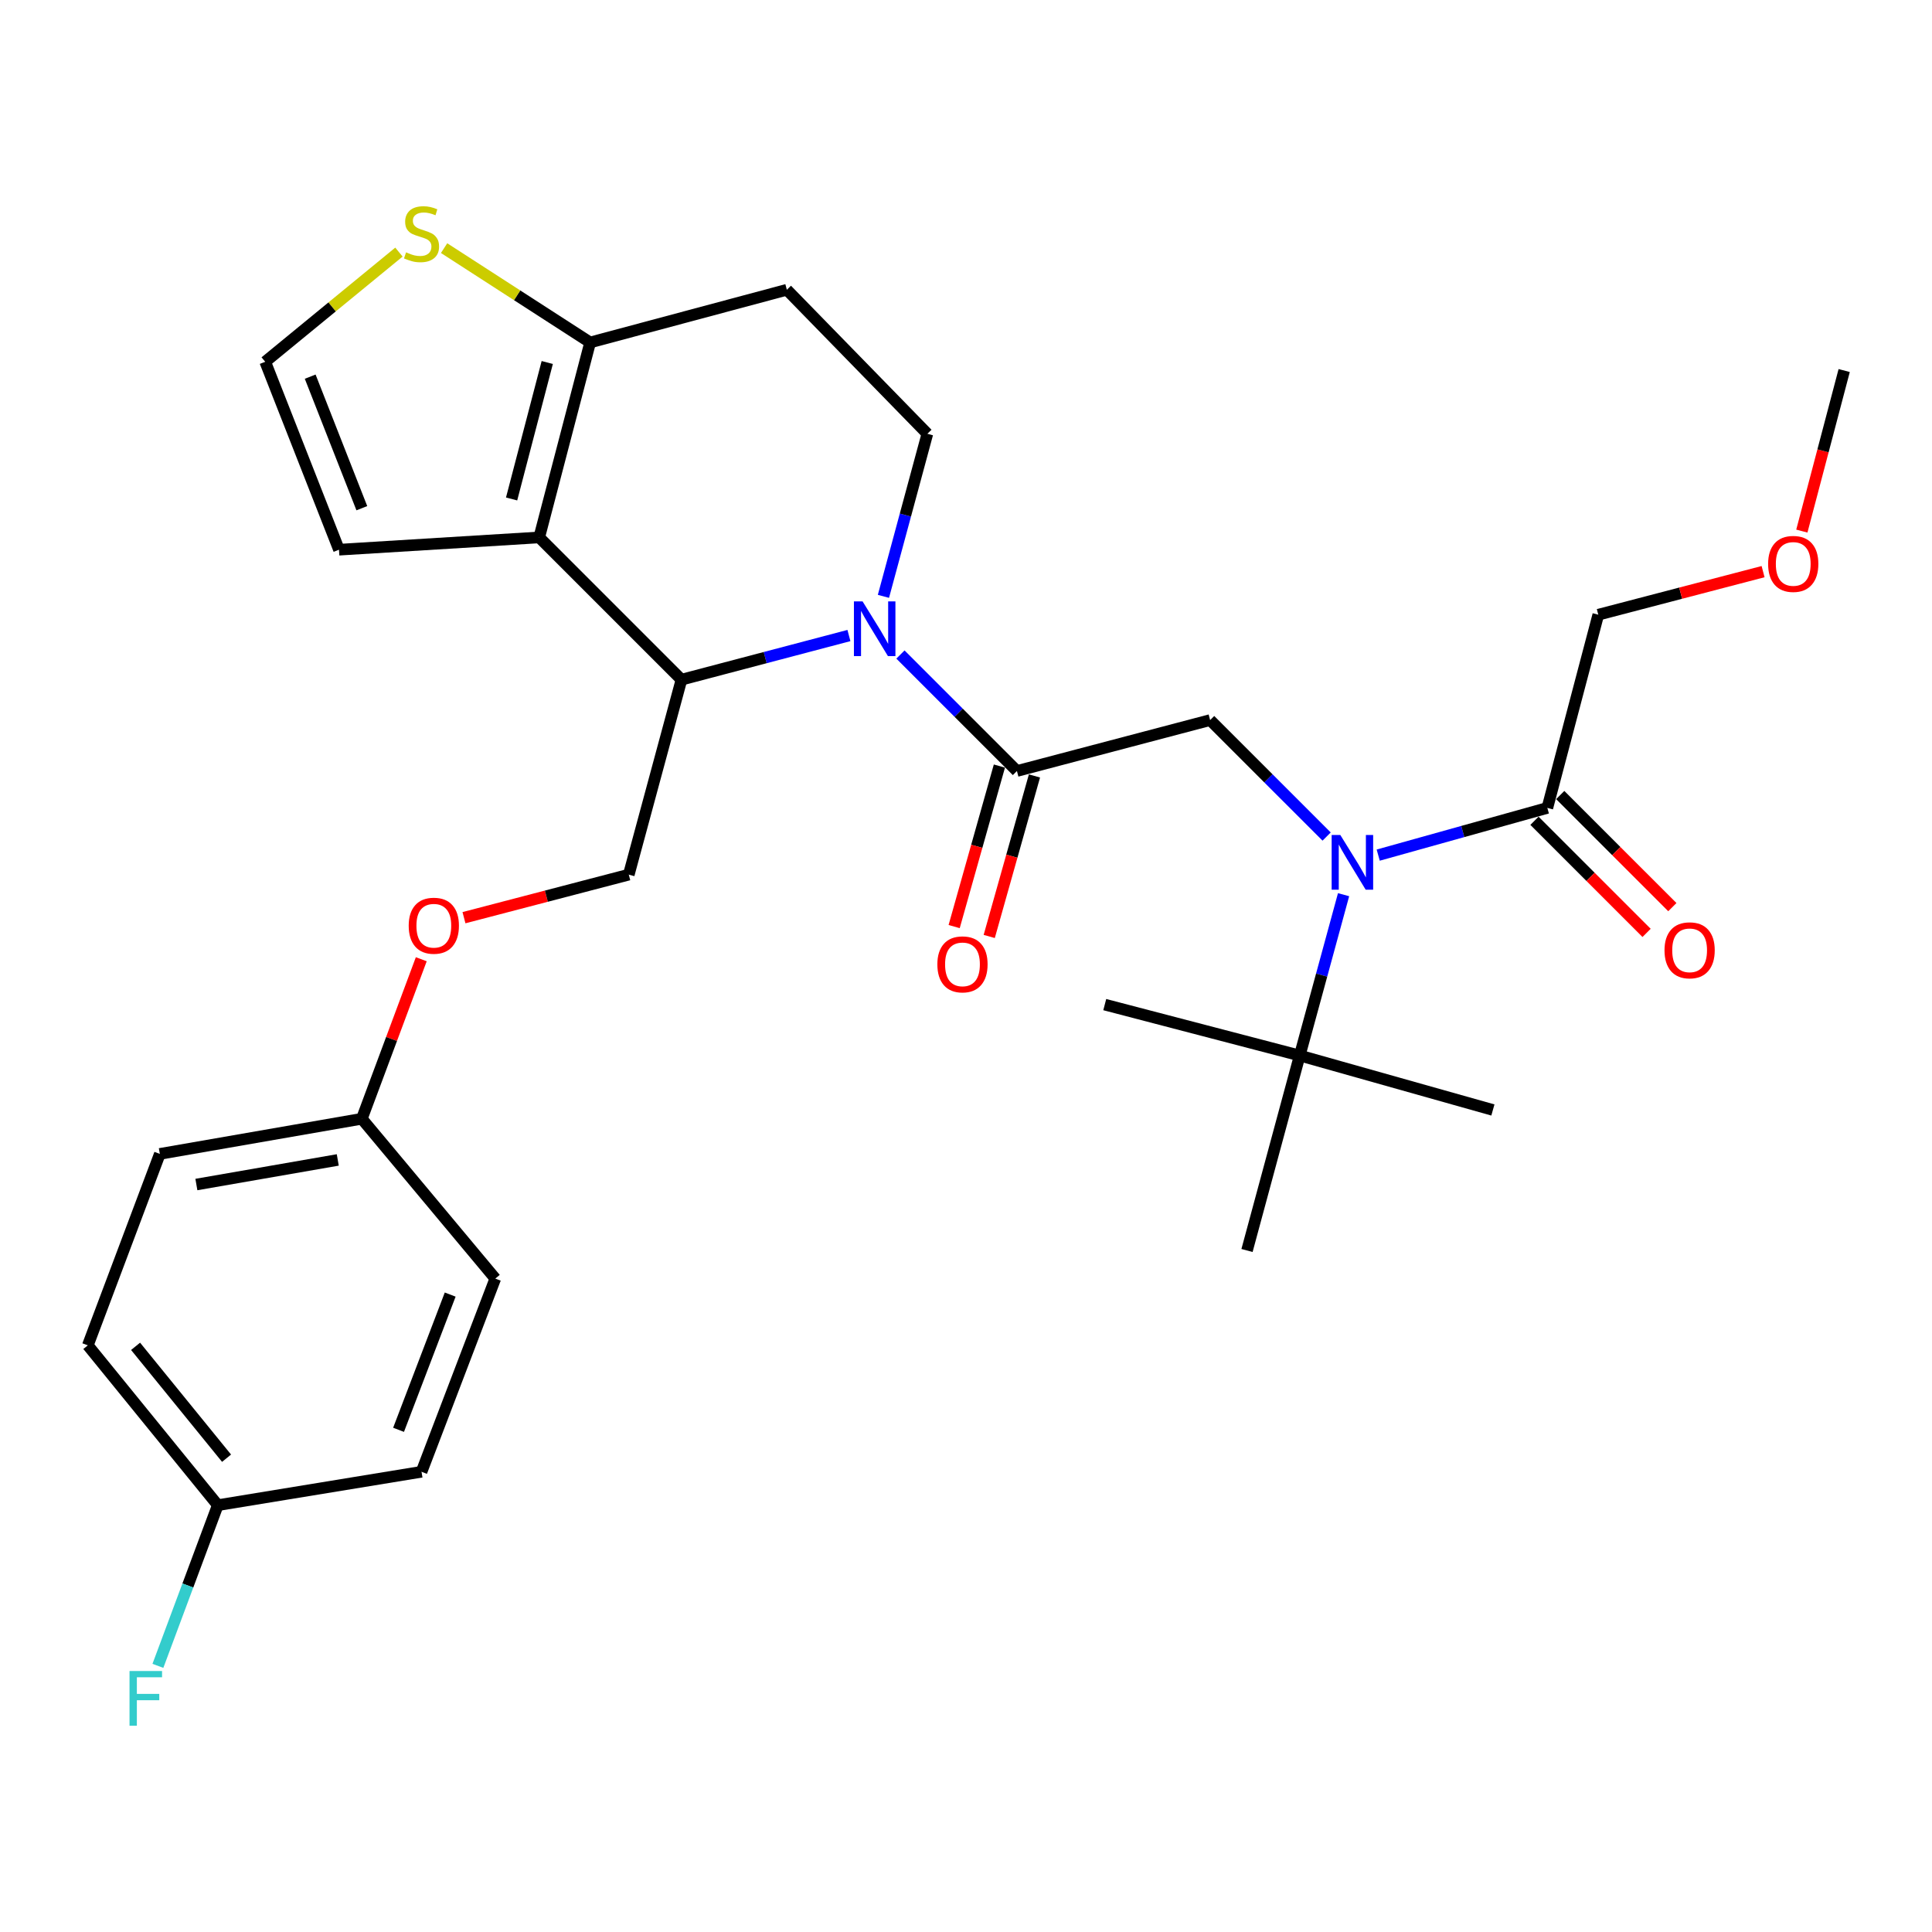 <?xml version='1.0' encoding='iso-8859-1'?>
<svg version='1.1' baseProfile='full'
              xmlns='http://www.w3.org/2000/svg'
                      xmlns:rdkit='http://www.rdkit.org/xml'
                      xmlns:xlink='http://www.w3.org/1999/xlink'
                  xml:space='preserve'
width='1000px' height='1000px' viewBox='0 0 1000 1000'>
<!-- END OF HEADER -->
<rect style='opacity:1.0;fill:#FFFFFF;stroke:none' width='1000' height='1000' x='0' y='0'> </rect>
<path class='bond-0' d='M 827.274,318.168 L 869.921,307.022' style='fill:none;fill-rule:evenodd;stroke:#000000;stroke-width:6px;stroke-linecap:butt;stroke-linejoin:miter;stroke-opacity:1' />
<path class='bond-0' d='M 869.921,307.022 L 912.568,295.877' style='fill:none;fill-rule:evenodd;stroke:#FF0000;stroke-width:6px;stroke-linecap:butt;stroke-linejoin:miter;stroke-opacity:1' />
<path class='bond-1' d='M 827.274,318.168 L 800.904,418.169' style='fill:none;fill-rule:evenodd;stroke:#000000;stroke-width:6px;stroke-linecap:butt;stroke-linejoin:miter;stroke-opacity:1' />
<path class='bond-2' d='M 686.658,432.999 L 656.509,402.855' style='fill:none;fill-rule:evenodd;stroke:#0000FF;stroke-width:6px;stroke-linecap:butt;stroke-linejoin:miter;stroke-opacity:1' />
<path class='bond-2' d='M 656.509,402.855 L 626.36,372.71' style='fill:none;fill-rule:evenodd;stroke:#000000;stroke-width:6px;stroke-linecap:butt;stroke-linejoin:miter;stroke-opacity:1' />
<path class='bond-3' d='M 713.361,442.611 L 757.132,430.39' style='fill:none;fill-rule:evenodd;stroke:#0000FF;stroke-width:6px;stroke-linecap:butt;stroke-linejoin:miter;stroke-opacity:1' />
<path class='bond-3' d='M 757.132,430.39 L 800.904,418.169' style='fill:none;fill-rule:evenodd;stroke:#000000;stroke-width:6px;stroke-linecap:butt;stroke-linejoin:miter;stroke-opacity:1' />
<path class='bond-4' d='M 695.433,463.092 L 684.082,504.717' style='fill:none;fill-rule:evenodd;stroke:#0000FF;stroke-width:6px;stroke-linecap:butt;stroke-linejoin:miter;stroke-opacity:1' />
<path class='bond-4' d='M 684.082,504.717 L 672.731,546.342' style='fill:none;fill-rule:evenodd;stroke:#000000;stroke-width:6px;stroke-linecap:butt;stroke-linejoin:miter;stroke-opacity:1' />
<path class='bond-5' d='M 794.237,424.837 L 823.256,453.851' style='fill:none;fill-rule:evenodd;stroke:#000000;stroke-width:6px;stroke-linecap:butt;stroke-linejoin:miter;stroke-opacity:1' />
<path class='bond-5' d='M 823.256,453.851 L 852.274,482.866' style='fill:none;fill-rule:evenodd;stroke:#FF0000;stroke-width:6px;stroke-linecap:butt;stroke-linejoin:miter;stroke-opacity:1' />
<path class='bond-5' d='M 807.57,411.501 L 836.589,440.516' style='fill:none;fill-rule:evenodd;stroke:#000000;stroke-width:6px;stroke-linecap:butt;stroke-linejoin:miter;stroke-opacity:1' />
<path class='bond-5' d='M 836.589,440.516 L 865.608,469.53' style='fill:none;fill-rule:evenodd;stroke:#FF0000;stroke-width:6px;stroke-linecap:butt;stroke-linejoin:miter;stroke-opacity:1' />
<path class='bond-6' d='M 932.633,274.892 L 943.589,233.345' style='fill:none;fill-rule:evenodd;stroke:#FF0000;stroke-width:6px;stroke-linecap:butt;stroke-linejoin:miter;stroke-opacity:1' />
<path class='bond-6' d='M 943.589,233.345 L 954.545,191.797' style='fill:none;fill-rule:evenodd;stroke:#000000;stroke-width:6px;stroke-linecap:butt;stroke-linejoin:miter;stroke-opacity:1' />
<path class='bond-7' d='M 645.449,647.254 L 672.731,546.342' style='fill:none;fill-rule:evenodd;stroke:#000000;stroke-width:6px;stroke-linecap:butt;stroke-linejoin:miter;stroke-opacity:1' />
<path class='bond-8' d='M 672.731,546.342 L 571.818,519.982' style='fill:none;fill-rule:evenodd;stroke:#000000;stroke-width:6px;stroke-linecap:butt;stroke-linejoin:miter;stroke-opacity:1' />
<path class='bond-9' d='M 672.731,546.342 L 772.721,574.524' style='fill:none;fill-rule:evenodd;stroke:#000000;stroke-width:6px;stroke-linecap:butt;stroke-linejoin:miter;stroke-opacity:1' />
<path class='bond-10' d='M 439.403,328.951 L 396.066,340.375' style='fill:none;fill-rule:evenodd;stroke:#0000FF;stroke-width:6px;stroke-linecap:butt;stroke-linejoin:miter;stroke-opacity:1' />
<path class='bond-10' d='M 396.066,340.375 L 352.728,351.798' style='fill:none;fill-rule:evenodd;stroke:#000000;stroke-width:6px;stroke-linecap:butt;stroke-linejoin:miter;stroke-opacity:1' />
<path class='bond-11' d='M 466.072,338.782 L 496.216,368.926' style='fill:none;fill-rule:evenodd;stroke:#0000FF;stroke-width:6px;stroke-linecap:butt;stroke-linejoin:miter;stroke-opacity:1' />
<path class='bond-11' d='M 496.216,368.926 L 526.36,399.07' style='fill:none;fill-rule:evenodd;stroke:#000000;stroke-width:6px;stroke-linecap:butt;stroke-linejoin:miter;stroke-opacity:1' />
<path class='bond-12' d='M 457.262,308.665 L 468.631,266.596' style='fill:none;fill-rule:evenodd;stroke:#0000FF;stroke-width:6px;stroke-linecap:butt;stroke-linejoin:miter;stroke-opacity:1' />
<path class='bond-12' d='M 468.631,266.596 L 480,224.526' style='fill:none;fill-rule:evenodd;stroke:#000000;stroke-width:6px;stroke-linecap:butt;stroke-linejoin:miter;stroke-opacity:1' />
<path class='bond-13' d='M 517.284,396.512 L 505.577,438.054' style='fill:none;fill-rule:evenodd;stroke:#000000;stroke-width:6px;stroke-linecap:butt;stroke-linejoin:miter;stroke-opacity:1' />
<path class='bond-13' d='M 505.577,438.054 L 493.869,479.595' style='fill:none;fill-rule:evenodd;stroke:#FF0000;stroke-width:6px;stroke-linecap:butt;stroke-linejoin:miter;stroke-opacity:1' />
<path class='bond-13' d='M 535.435,401.627 L 523.728,443.169' style='fill:none;fill-rule:evenodd;stroke:#000000;stroke-width:6px;stroke-linecap:butt;stroke-linejoin:miter;stroke-opacity:1' />
<path class='bond-13' d='M 523.728,443.169 L 512.02,484.711' style='fill:none;fill-rule:evenodd;stroke:#FF0000;stroke-width:6px;stroke-linecap:butt;stroke-linejoin:miter;stroke-opacity:1' />
<path class='bond-14' d='M 526.36,399.07 L 626.36,372.71' style='fill:none;fill-rule:evenodd;stroke:#000000;stroke-width:6px;stroke-linecap:butt;stroke-linejoin:miter;stroke-opacity:1' />
<path class='bond-15' d='M 352.728,351.798 L 279.097,278.167' style='fill:none;fill-rule:evenodd;stroke:#000000;stroke-width:6px;stroke-linecap:butt;stroke-linejoin:miter;stroke-opacity:1' />
<path class='bond-16' d='M 352.728,351.798 L 325.457,452.711' style='fill:none;fill-rule:evenodd;stroke:#000000;stroke-width:6px;stroke-linecap:butt;stroke-linejoin:miter;stroke-opacity:1' />
<path class='bond-17' d='M 480,224.526 L 407.27,149.984' style='fill:none;fill-rule:evenodd;stroke:#000000;stroke-width:6px;stroke-linecap:butt;stroke-linejoin:miter;stroke-opacity:1' />
<path class='bond-18' d='M 407.27,149.984 L 305.457,177.255' style='fill:none;fill-rule:evenodd;stroke:#000000;stroke-width:6px;stroke-linecap:butt;stroke-linejoin:miter;stroke-opacity:1' />
<path class='bond-19' d='M 279.097,278.167 L 305.457,177.255' style='fill:none;fill-rule:evenodd;stroke:#000000;stroke-width:6px;stroke-linecap:butt;stroke-linejoin:miter;stroke-opacity:1' />
<path class='bond-19' d='M 264.805,258.265 L 283.257,187.626' style='fill:none;fill-rule:evenodd;stroke:#000000;stroke-width:6px;stroke-linecap:butt;stroke-linejoin:miter;stroke-opacity:1' />
<path class='bond-20' d='M 279.097,278.167 L 175.461,284.527' style='fill:none;fill-rule:evenodd;stroke:#000000;stroke-width:6px;stroke-linecap:butt;stroke-linejoin:miter;stroke-opacity:1' />
<path class='bond-21' d='M 305.457,177.255 L 267.66,152.844' style='fill:none;fill-rule:evenodd;stroke:#000000;stroke-width:6px;stroke-linecap:butt;stroke-linejoin:miter;stroke-opacity:1' />
<path class='bond-21' d='M 267.66,152.844 L 229.862,128.432' style='fill:none;fill-rule:evenodd;stroke:#CCCC00;stroke-width:6px;stroke-linecap:butt;stroke-linejoin:miter;stroke-opacity:1' />
<path class='bond-22' d='M 206.489,130.484 L 171.881,158.872' style='fill:none;fill-rule:evenodd;stroke:#CCCC00;stroke-width:6px;stroke-linecap:butt;stroke-linejoin:miter;stroke-opacity:1' />
<path class='bond-22' d='M 171.881,158.872 L 137.273,187.26' style='fill:none;fill-rule:evenodd;stroke:#000000;stroke-width:6px;stroke-linecap:butt;stroke-linejoin:miter;stroke-opacity:1' />
<path class='bond-23' d='M 137.273,187.26 L 175.461,284.527' style='fill:none;fill-rule:evenodd;stroke:#000000;stroke-width:6px;stroke-linecap:butt;stroke-linejoin:miter;stroke-opacity:1' />
<path class='bond-23' d='M 160.555,194.959 L 187.286,263.045' style='fill:none;fill-rule:evenodd;stroke:#000000;stroke-width:6px;stroke-linecap:butt;stroke-linejoin:miter;stroke-opacity:1' />
<path class='bond-24' d='M 45.455,696.348 L 112.726,779.073' style='fill:none;fill-rule:evenodd;stroke:#000000;stroke-width:6px;stroke-linecap:butt;stroke-linejoin:miter;stroke-opacity:1' />
<path class='bond-24' d='M 70.176,696.859 L 117.266,754.766' style='fill:none;fill-rule:evenodd;stroke:#000000;stroke-width:6px;stroke-linecap:butt;stroke-linejoin:miter;stroke-opacity:1' />
<path class='bond-25' d='M 45.455,696.348 L 82.731,597.259' style='fill:none;fill-rule:evenodd;stroke:#000000;stroke-width:6px;stroke-linecap:butt;stroke-linejoin:miter;stroke-opacity:1' />
<path class='bond-26' d='M 240.152,474.993 L 282.804,463.852' style='fill:none;fill-rule:evenodd;stroke:#FF0000;stroke-width:6px;stroke-linecap:butt;stroke-linejoin:miter;stroke-opacity:1' />
<path class='bond-26' d='M 282.804,463.852 L 325.457,452.711' style='fill:none;fill-rule:evenodd;stroke:#000000;stroke-width:6px;stroke-linecap:butt;stroke-linejoin:miter;stroke-opacity:1' />
<path class='bond-27' d='M 218.05,496.498 L 202.664,537.785' style='fill:none;fill-rule:evenodd;stroke:#FF0000;stroke-width:6px;stroke-linecap:butt;stroke-linejoin:miter;stroke-opacity:1' />
<path class='bond-27' d='M 202.664,537.785 L 187.279,579.071' style='fill:none;fill-rule:evenodd;stroke:#000000;stroke-width:6px;stroke-linecap:butt;stroke-linejoin:miter;stroke-opacity:1' />
<path class='bond-28' d='M 112.726,779.073 L 218.185,761.796' style='fill:none;fill-rule:evenodd;stroke:#000000;stroke-width:6px;stroke-linecap:butt;stroke-linejoin:miter;stroke-opacity:1' />
<path class='bond-29' d='M 112.726,779.073 L 97.228,820.659' style='fill:none;fill-rule:evenodd;stroke:#000000;stroke-width:6px;stroke-linecap:butt;stroke-linejoin:miter;stroke-opacity:1' />
<path class='bond-29' d='M 97.228,820.659 L 81.731,862.246' style='fill:none;fill-rule:evenodd;stroke:#33CCCC;stroke-width:6px;stroke-linecap:butt;stroke-linejoin:miter;stroke-opacity:1' />
<path class='bond-30' d='M 218.185,761.796 L 256.363,661.796' style='fill:none;fill-rule:evenodd;stroke:#000000;stroke-width:6px;stroke-linecap:butt;stroke-linejoin:miter;stroke-opacity:1' />
<path class='bond-30' d='M 206.294,740.07 L 233.018,670.07' style='fill:none;fill-rule:evenodd;stroke:#000000;stroke-width:6px;stroke-linecap:butt;stroke-linejoin:miter;stroke-opacity:1' />
<path class='bond-31' d='M 256.363,661.796 L 187.279,579.071' style='fill:none;fill-rule:evenodd;stroke:#000000;stroke-width:6px;stroke-linecap:butt;stroke-linejoin:miter;stroke-opacity:1' />
<path class='bond-32' d='M 187.279,579.071 L 82.731,597.259' style='fill:none;fill-rule:evenodd;stroke:#000000;stroke-width:6px;stroke-linecap:butt;stroke-linejoin:miter;stroke-opacity:1' />
<path class='bond-32' d='M 174.829,600.378 L 101.645,613.11' style='fill:none;fill-rule:evenodd;stroke:#000000;stroke-width:6px;stroke-linecap:butt;stroke-linejoin:miter;stroke-opacity:1' />
<path  class='atom-1' d='M 693.742 432.181
L 703.022 447.181
Q 703.942 448.661, 705.422 451.341
Q 706.902 454.021, 706.982 454.181
L 706.982 432.181
L 710.742 432.181
L 710.742 460.501
L 706.862 460.501
L 696.902 444.101
Q 695.742 442.181, 694.502 439.981
Q 693.302 437.781, 692.942 437.101
L 692.942 460.501
L 689.262 460.501
L 689.262 432.181
L 693.742 432.181
' fill='#0000FF'/>
<path  class='atom-3' d='M 861.545 491.879
Q 861.545 485.079, 864.905 481.279
Q 868.265 477.479, 874.545 477.479
Q 880.825 477.479, 884.185 481.279
Q 887.545 485.079, 887.545 491.879
Q 887.545 498.759, 884.145 502.679
Q 880.745 506.559, 874.545 506.559
Q 868.305 506.559, 864.905 502.679
Q 861.545 498.799, 861.545 491.879
M 874.545 503.359
Q 878.865 503.359, 881.185 500.479
Q 883.545 497.559, 883.545 491.879
Q 883.545 486.319, 881.185 483.519
Q 878.865 480.679, 874.545 480.679
Q 870.225 480.679, 867.865 483.479
Q 865.545 486.279, 865.545 491.879
Q 865.545 497.599, 867.865 500.479
Q 870.225 503.359, 874.545 503.359
' fill='#FF0000'/>
<path  class='atom-4' d='M 915.175 291.878
Q 915.175 285.078, 918.535 281.278
Q 921.895 277.478, 928.175 277.478
Q 934.455 277.478, 937.815 281.278
Q 941.175 285.078, 941.175 291.878
Q 941.175 298.758, 937.775 302.678
Q 934.375 306.558, 928.175 306.558
Q 921.935 306.558, 918.535 302.678
Q 915.175 298.798, 915.175 291.878
M 928.175 303.358
Q 932.495 303.358, 934.815 300.478
Q 937.175 297.558, 937.175 291.878
Q 937.175 286.318, 934.815 283.518
Q 932.495 280.678, 928.175 280.678
Q 923.855 280.678, 921.495 283.478
Q 919.175 286.278, 919.175 291.878
Q 919.175 297.598, 921.495 300.478
Q 923.855 303.358, 928.175 303.358
' fill='#FF0000'/>
<path  class='atom-8' d='M 446.469 311.279
L 455.749 326.279
Q 456.669 327.759, 458.149 330.439
Q 459.629 333.119, 459.709 333.279
L 459.709 311.279
L 463.469 311.279
L 463.469 339.599
L 459.589 339.599
L 449.629 323.199
Q 448.469 321.279, 447.229 319.079
Q 446.029 316.879, 445.669 316.199
L 445.669 339.599
L 441.989 339.599
L 441.989 311.279
L 446.469 311.279
' fill='#0000FF'/>
<path  class='atom-10' d='M 485.177 499.15
Q 485.177 492.35, 488.537 488.55
Q 491.897 484.75, 498.177 484.75
Q 504.457 484.75, 507.817 488.55
Q 511.177 492.35, 511.177 499.15
Q 511.177 506.03, 507.777 509.95
Q 504.377 513.83, 498.177 513.83
Q 491.937 513.83, 488.537 509.95
Q 485.177 506.07, 485.177 499.15
M 498.177 510.63
Q 502.497 510.63, 504.817 507.75
Q 507.177 504.83, 507.177 499.15
Q 507.177 493.59, 504.817 490.79
Q 502.497 487.95, 498.177 487.95
Q 493.857 487.95, 491.497 490.75
Q 489.177 493.55, 489.177 499.15
Q 489.177 504.87, 491.497 507.75
Q 493.857 510.63, 498.177 510.63
' fill='#FF0000'/>
<path  class='atom-17' d='M 210.185 130.61
Q 210.505 130.73, 211.825 131.29
Q 213.145 131.85, 214.585 132.21
Q 216.065 132.53, 217.505 132.53
Q 220.185 132.53, 221.745 131.25
Q 223.305 129.93, 223.305 127.65
Q 223.305 126.09, 222.505 125.13
Q 221.745 124.17, 220.545 123.65
Q 219.345 123.13, 217.345 122.53
Q 214.825 121.77, 213.305 121.05
Q 211.825 120.33, 210.745 118.81
Q 209.705 117.29, 209.705 114.73
Q 209.705 111.17, 212.105 108.97
Q 214.545 106.77, 219.345 106.77
Q 222.625 106.77, 226.345 108.33
L 225.425 111.41
Q 222.025 110.01, 219.465 110.01
Q 216.705 110.01, 215.185 111.17
Q 213.665 112.29, 213.705 114.25
Q 213.705 115.77, 214.465 116.69
Q 215.265 117.61, 216.385 118.13
Q 217.545 118.65, 219.465 119.25
Q 222.025 120.05, 223.545 120.85
Q 225.065 121.65, 226.145 123.29
Q 227.265 124.89, 227.265 127.65
Q 227.265 131.57, 224.625 133.69
Q 222.025 135.77, 217.665 135.77
Q 215.145 135.77, 213.225 135.21
Q 211.345 134.69, 209.105 133.77
L 210.185 130.61
' fill='#CCCC00'/>
<path  class='atom-21' d='M 211.545 479.15
Q 211.545 472.35, 214.905 468.55
Q 218.265 464.75, 224.545 464.75
Q 230.825 464.75, 234.185 468.55
Q 237.545 472.35, 237.545 479.15
Q 237.545 486.03, 234.145 489.95
Q 230.745 493.83, 224.545 493.83
Q 218.305 493.83, 214.905 489.95
Q 211.545 486.07, 211.545 479.15
M 224.545 490.63
Q 228.865 490.63, 231.185 487.75
Q 233.545 484.83, 233.545 479.15
Q 233.545 473.59, 231.185 470.79
Q 228.865 467.95, 224.545 467.95
Q 220.225 467.95, 217.865 470.75
Q 215.545 473.55, 215.545 479.15
Q 215.545 484.87, 217.865 487.75
Q 220.225 490.63, 224.545 490.63
' fill='#FF0000'/>
<path  class='atom-28' d='M 67.04 864.914
L 83.88 864.914
L 83.88 868.154
L 70.84 868.154
L 70.84 876.754
L 82.44 876.754
L 82.44 880.034
L 70.84 880.034
L 70.84 893.234
L 67.04 893.234
L 67.04 864.914
' fill='#33CCCC'/>
</svg>
